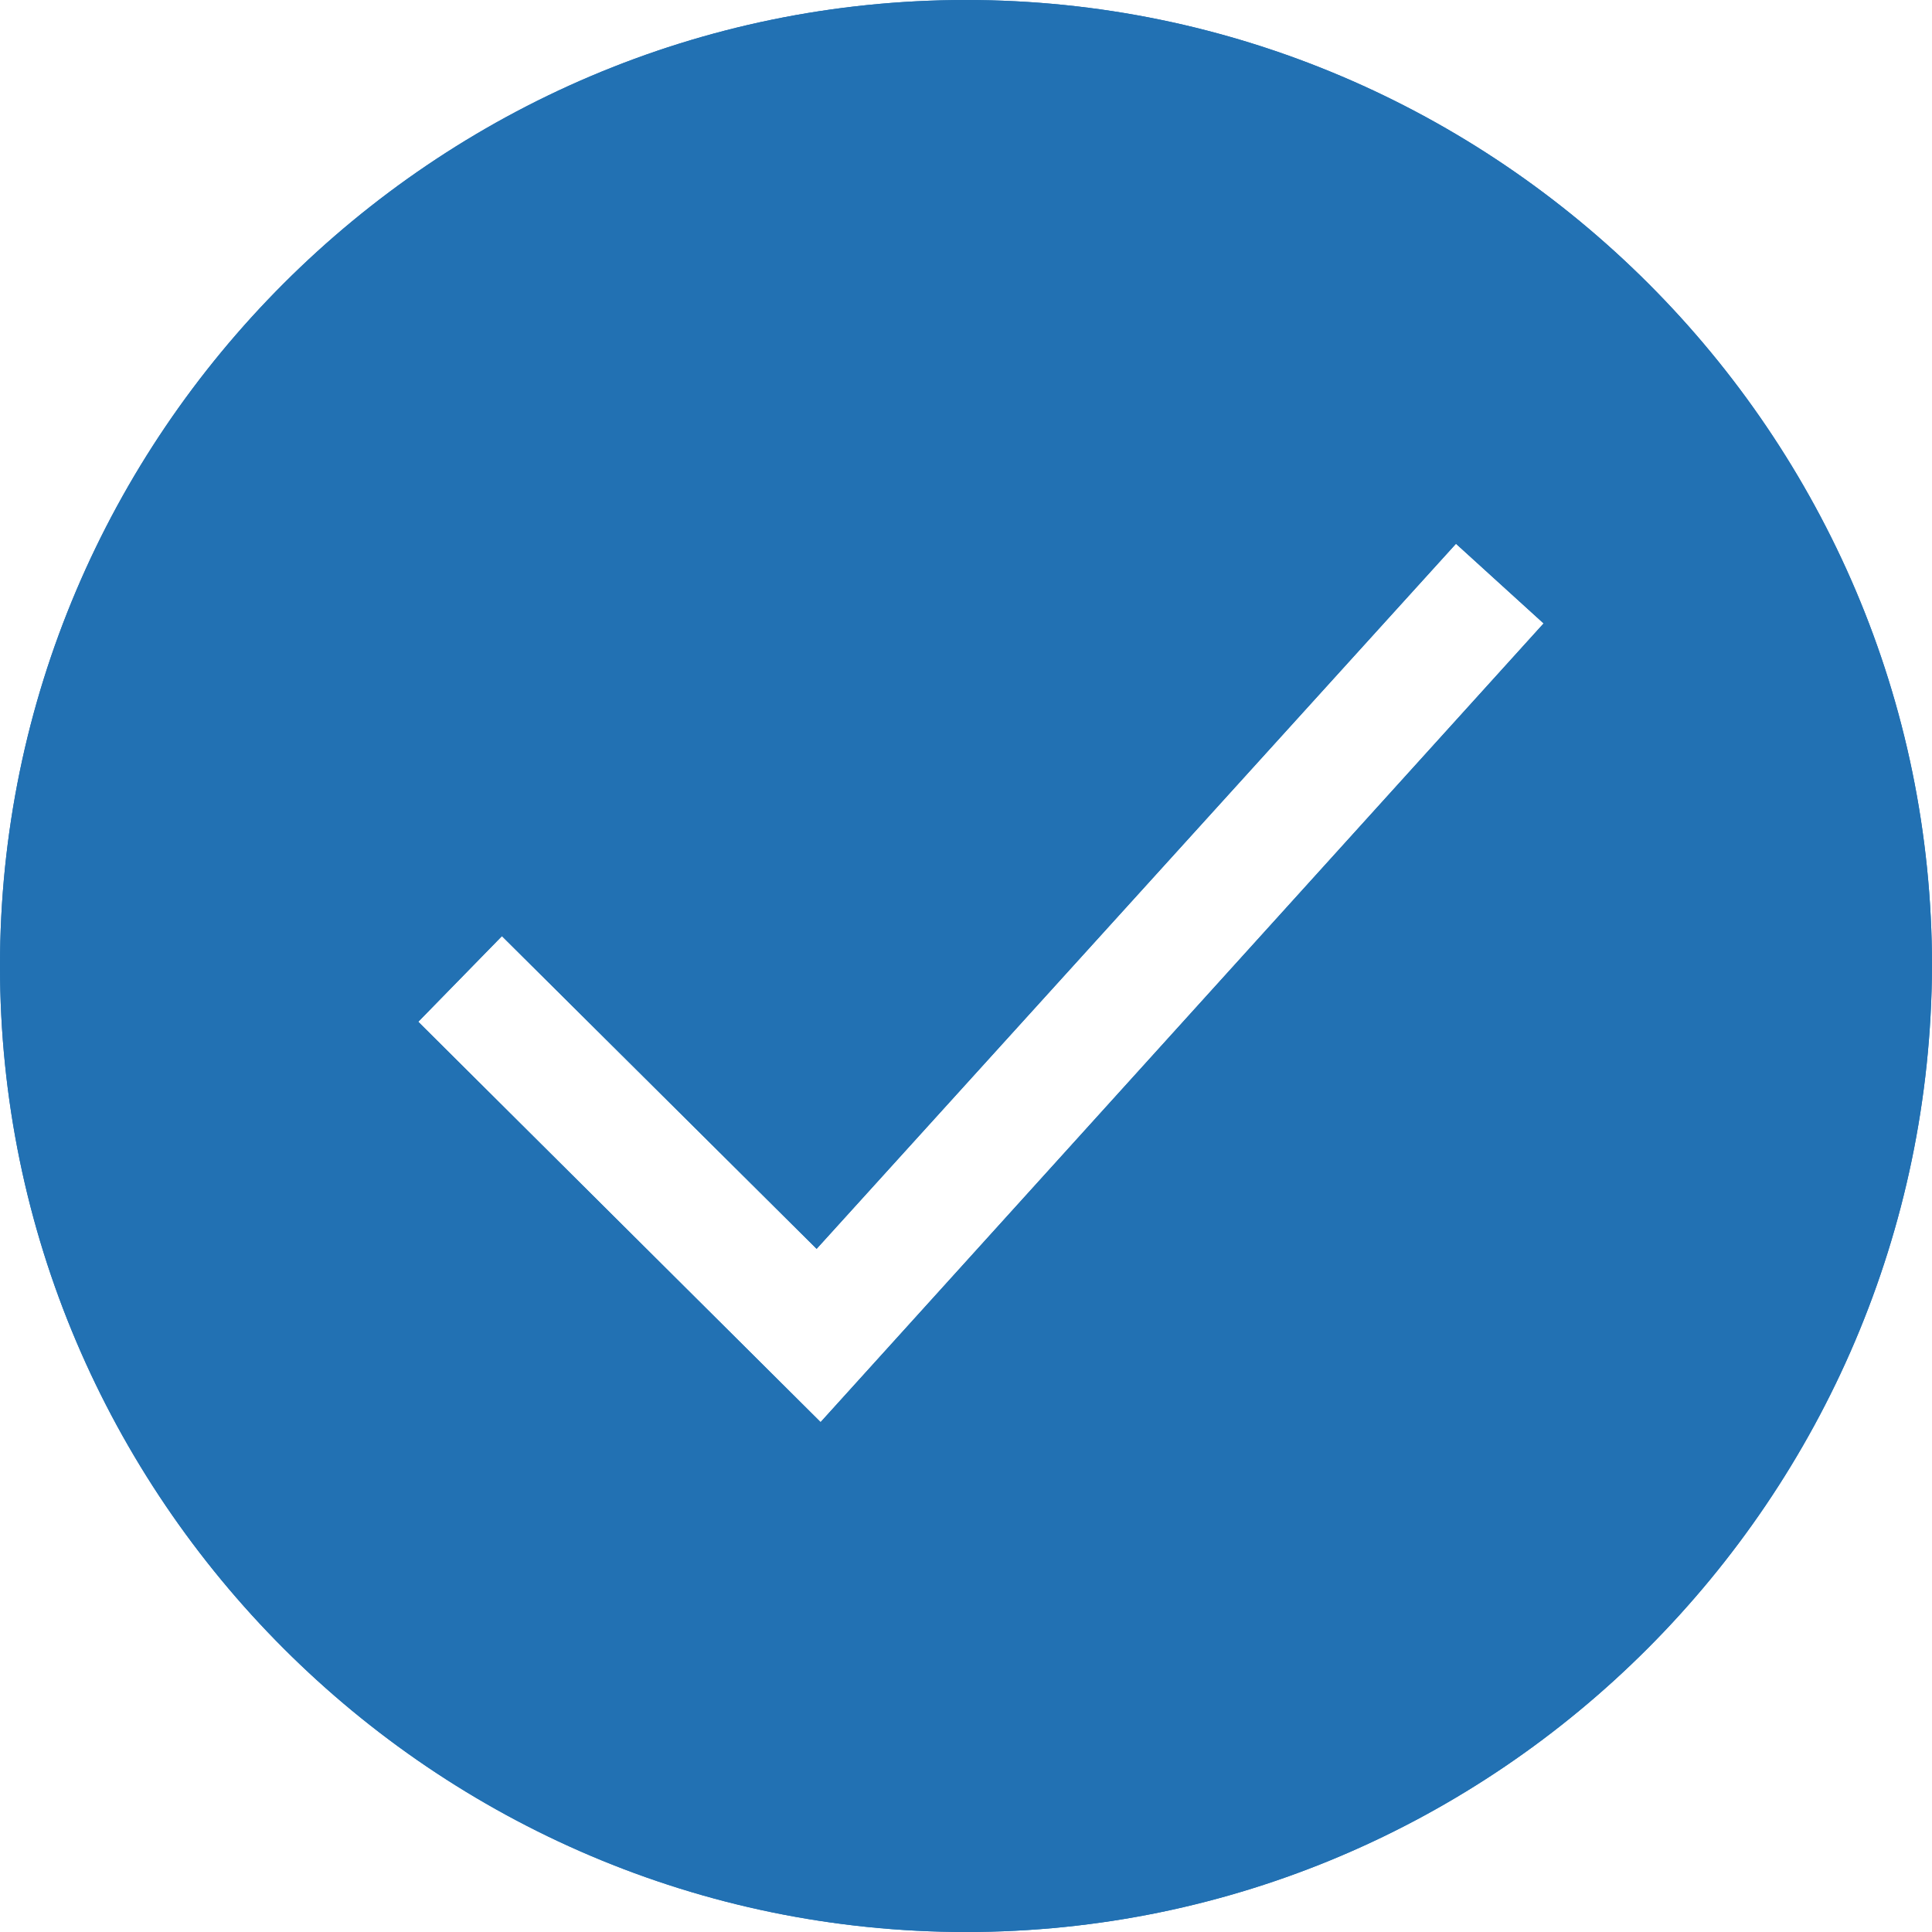 <?xml version="1.0" encoding="UTF-8"?> <!-- Creator: CorelDRAW 2021 (64-Bit) --> <svg xmlns="http://www.w3.org/2000/svg" xmlns:xlink="http://www.w3.org/1999/xlink" xmlns:xodm="http://www.corel.com/coreldraw/odm/2003" xml:space="preserve" width="49.449mm" height="49.449mm" style="shape-rendering:geometricPrecision; text-rendering:geometricPrecision; image-rendering:optimizeQuality; fill-rule:evenodd; clip-rule:evenodd" viewBox="0 0 731976 731976"> <defs> <style type="text/css"> <![CDATA[ .fil0 {fill:#2271B3;fill-rule:nonzero} ]]> </style> </defs> <g id="Слой_x0020_1">  <g id="_2495390385856"> <path class="fil0" d="M365989 0c-201482,0 -365989,164506 -365989,365989 0,201481 164506,365987 365989,365987 201481,0 365232,-164506 365987,-365987 0,-201482 -164506,-365989 -365987,-365989zm-55088 538795l-152432 -151678 31694 -32447 119230 118475 242231 -267133 33202 30184 -273925 302601z"></path> <path class="fil0" d="M365989 0c-201482,0 -365989,164506 -365989,365989 0,201481 164506,365987 365989,365987 201481,0 365232,-164506 365987,-365987 0,-201482 -164506,-365989 -365987,-365989zm-55088 538795l-152432 -151678 31694 -32447 119230 118475 242231 -267133 33202 30184 -273925 302601z"></path> </g> </g> </svg> 